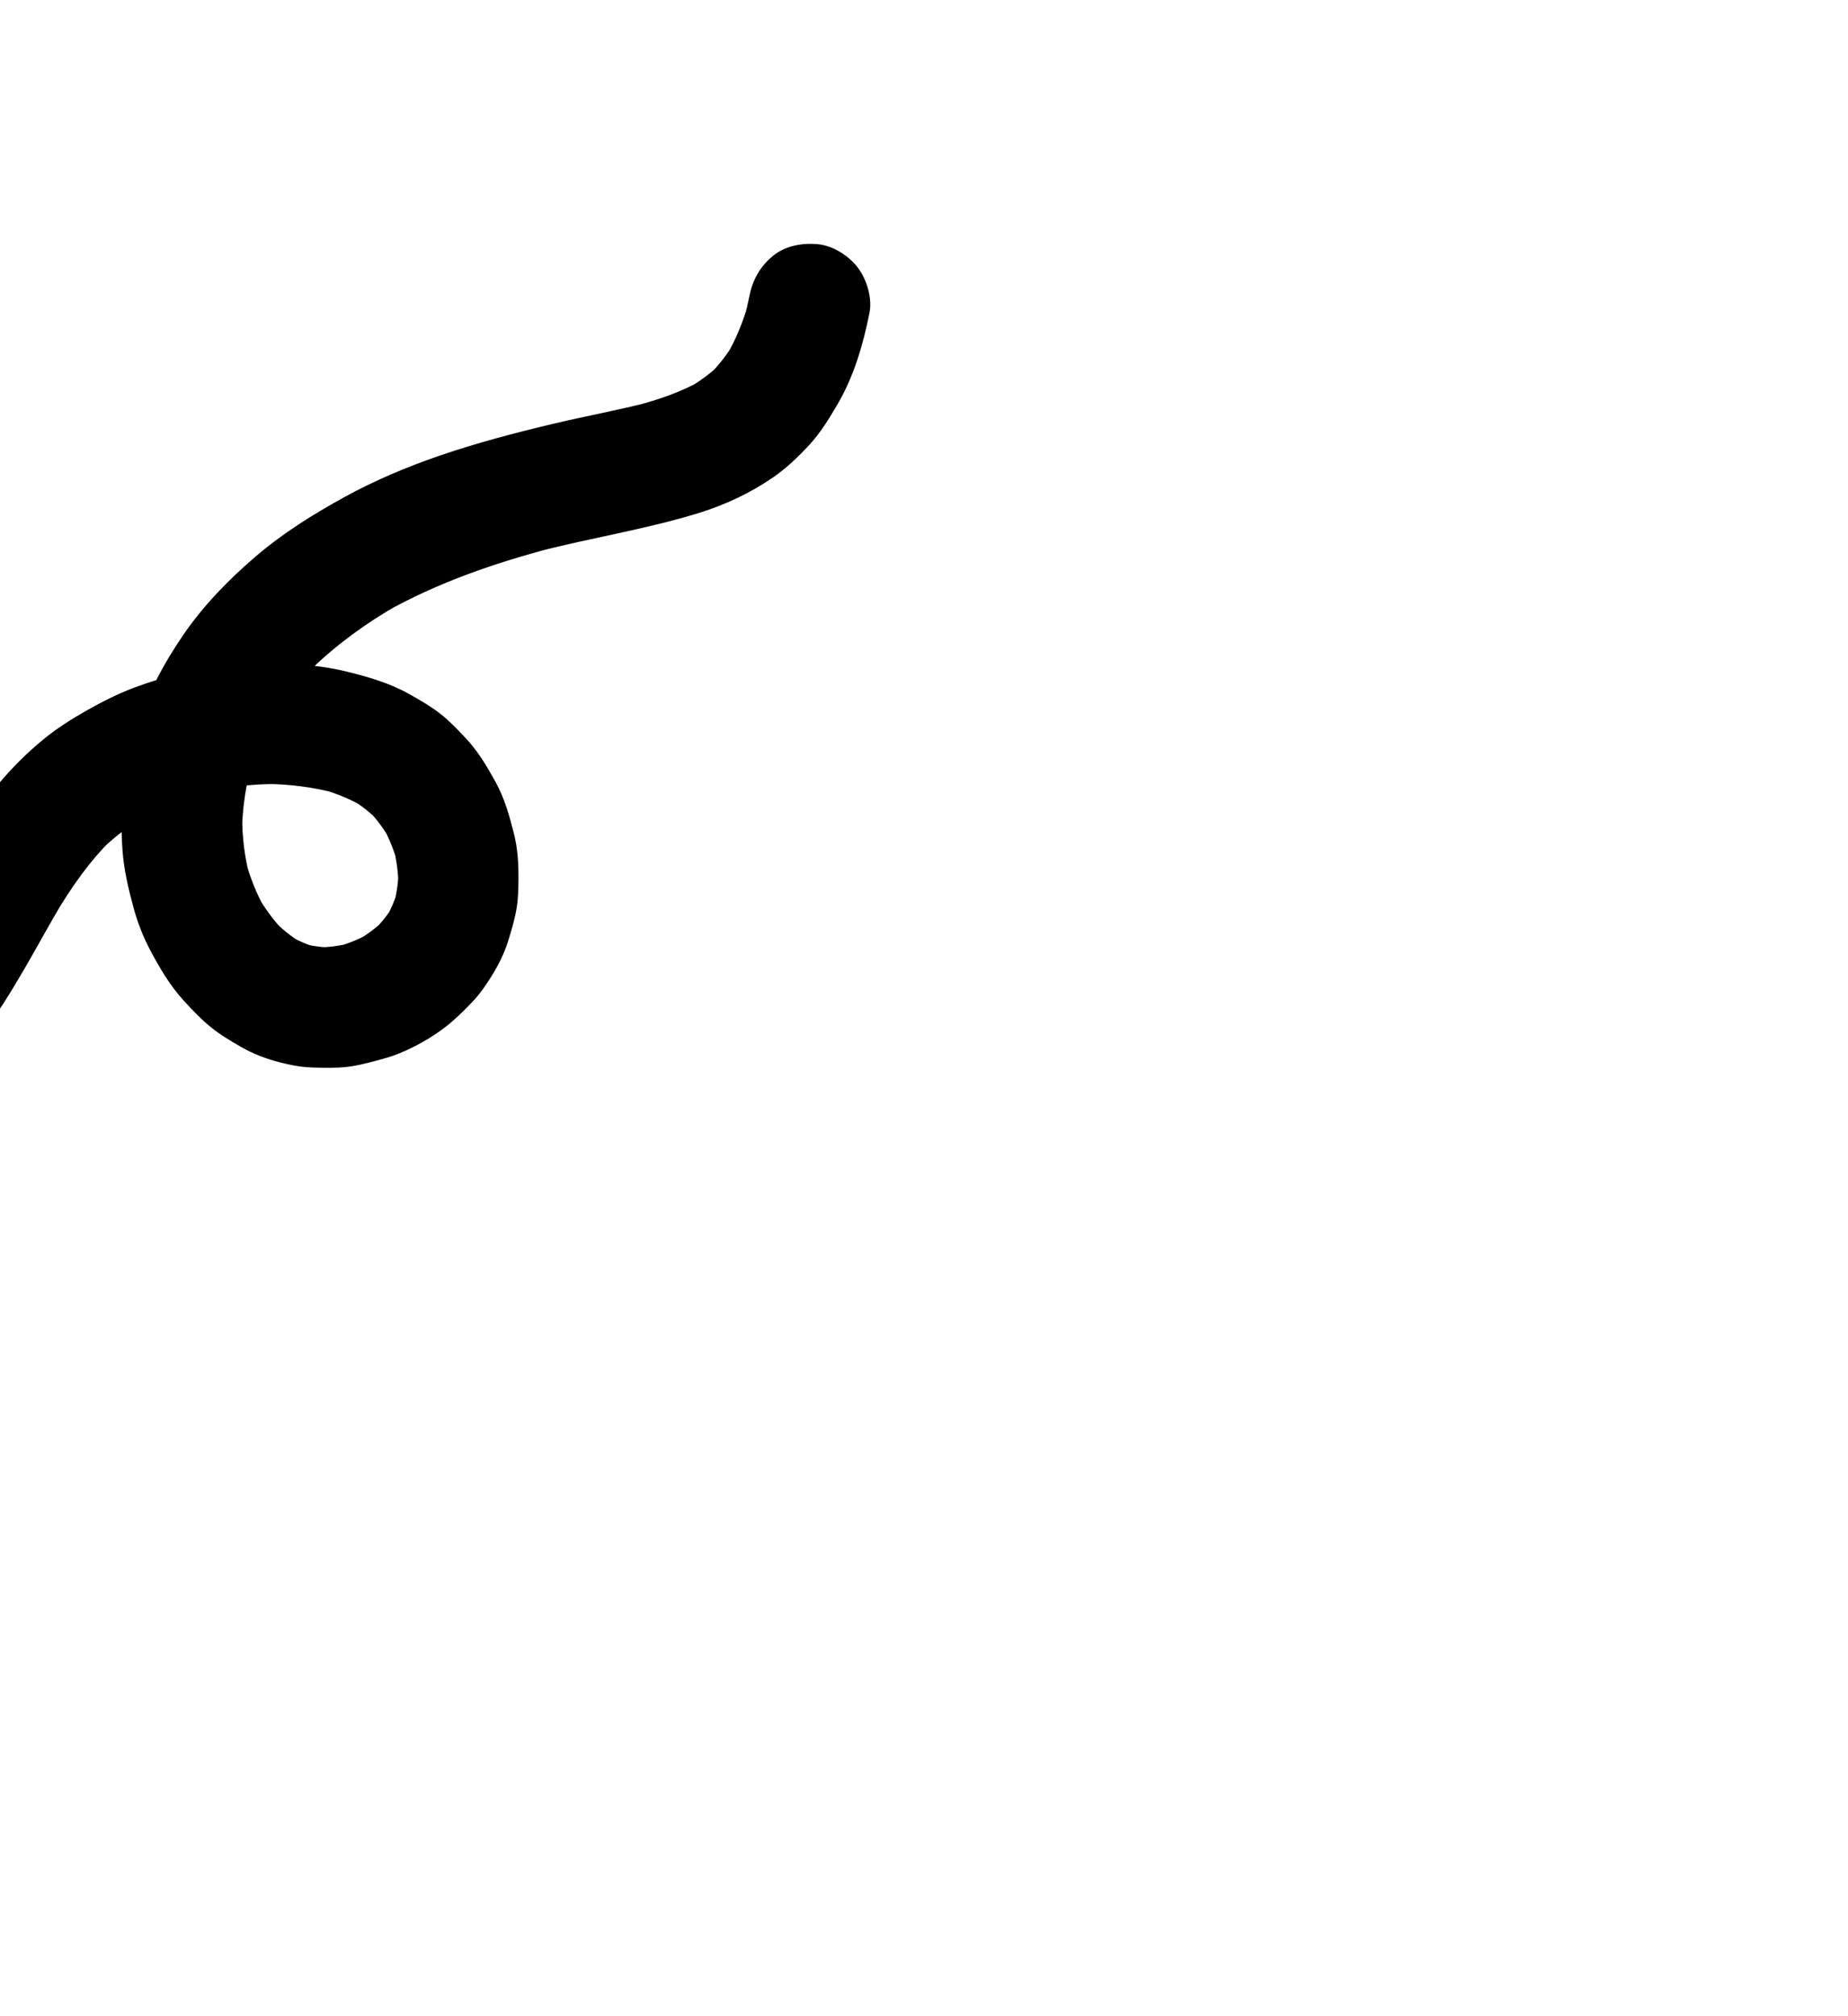 <svg width="376" height="410" viewBox="0 0 376 410" fill="none" xmlns="http://www.w3.org/2000/svg">
<path d="M152.493 60.133C152.174 61.72 151.804 63.286 151.372 64.843L152.273 61.658C151.198 65.427 149.733 69.07 147.732 72.45L149.378 69.711C147.898 72.162 146.155 74.416 144.104 76.412L146.364 74.218C144.456 76.033 142.339 77.569 140.06 78.888L142.801 77.338C138.576 79.727 133.98 81.28 129.304 82.517L132.396 81.709C125.919 83.393 119.327 84.583 112.816 86.124C104.915 87.991 97.027 90.06 89.348 92.699C82.73 94.979 76.25 97.7 70.112 101.073C63.703 104.593 57.532 108.439 51.967 113.215C46.402 117.992 41.432 123.103 37.364 129.015C33.296 134.928 29.803 141.414 27.789 148.396C26.63 152.416 25.581 156.389 25.128 160.551C24.674 164.714 24.63 168.728 24.912 172.781C25.194 176.835 26.111 180.703 27.175 184.614C28 187.631 29.129 190.562 30.607 193.32C32.525 196.918 34.586 200.438 37.348 203.458C39.058 205.33 40.843 207.213 42.811 208.824C44.78 210.436 46.931 211.693 49.096 212.946C52.36 214.834 56.084 215.978 59.768 216.681C61.061 216.929 62.37 217.062 63.687 217.099C66.002 217.162 68.352 217.23 70.66 216.967C72.516 216.757 74.298 216.3 76.11 215.827C77.921 215.354 79.614 214.892 81.298 214.2C84.608 212.836 87.861 210.999 90.695 208.805C92.533 207.381 94.205 205.719 95.821 204.055C96.747 203.102 97.599 202.083 98.363 201.003C100.441 198.057 102.332 194.814 103.398 191.348C104.085 189.122 104.772 186.847 105.139 184.534C105.438 182.653 105.471 180.783 105.489 178.883C105.519 175.642 105.337 172.529 104.53 169.383C103.609 165.777 102.641 162.309 100.835 159.04C99.028 155.77 97.18 152.647 94.57 149.919C92.976 148.25 91.405 146.571 89.575 145.152C87.615 143.625 85.43 142.363 83.272 141.153C79.322 138.931 74.906 137.646 70.521 136.572C67.166 135.751 63.722 135.304 60.276 135.113C56.193 134.878 52.051 134.857 47.971 135.177C40.967 135.719 33.922 137.363 27.347 139.829C23.997 141.084 20.841 142.678 17.73 144.438C14.619 146.198 11.73 148.003 9.003 150.227C3.776 154.478 -0.775 159.518 -4.565 165.083C-8.354 170.647 -11.558 176.421 -14.819 182.214C-16.176 184.62 -17.538 187.019 -18.958 189.389L-17.312 186.65C-20.436 191.826 -23.878 196.846 -28.204 201.095L-25.945 198.902C-28.389 201.269 -31.081 203.345 -34.036 205.031L-31.294 203.481C-35.884 206.045 -40.923 207.597 -45.986 208.931L-42.895 208.123C-48.804 209.667 -54.821 210.947 -60.598 212.96C-62.958 213.783 -65.277 214.75 -67.471 215.957C-70.522 217.636 -73.504 219.324 -76.072 221.688C-77.963 223.429 -79.9 225.206 -81.28 227.394C-82.231 228.905 -83.312 230.458 -83.884 232.175C-84.456 233.892 -85.079 235.719 -85.219 237.56C-85.464 240.853 -84.913 243.997 -82.888 246.704C-81.077 249.123 -77.835 251.215 -74.772 251.517C-71.708 251.819 -68.175 251.262 -65.628 249.186C-63.081 247.11 -61.054 244.322 -60.814 241.07C-60.772 240.488 -60.678 239.927 -60.534 239.359L-61.434 242.544C-61.167 241.649 -60.798 240.816 -60.323 240.012L-61.969 242.751C-61.214 241.538 -60.306 240.472 -59.284 239.477L-61.544 241.671C-59.808 240.038 -57.878 238.648 -55.812 237.465L-58.554 239.014C-54.037 236.474 -49.067 234.975 -44.084 233.664L-47.175 234.472C-41.626 233.028 -36.002 231.789 -30.547 229.992C-25.093 228.196 -20.077 225.7 -15.552 222.379C-6.533 215.767 -0.508 206.448 5.024 196.941C7.717 192.319 10.236 187.602 12.991 183.023L11.344 185.762C14.614 180.351 18.231 175.114 22.771 170.681L20.511 172.875C23.709 169.792 27.285 167.151 31.144 164.952L28.402 166.502C32.859 163.995 37.622 162.106 42.558 160.789L39.466 161.596C45.189 160.101 51.076 159.391 56.985 159.438L53.675 159.405C58.725 159.467 63.783 160.042 68.659 161.401L65.475 160.5C68.597 161.399 71.588 162.639 74.378 164.313L71.639 162.667C73.609 163.884 75.405 165.305 77.028 166.957L74.835 164.697C76.581 166.505 78.077 168.519 79.335 170.693L77.785 167.951C79.119 170.316 80.143 172.823 80.845 175.442L80.038 172.351C80.713 174.967 81.062 177.639 81.048 180.336L81.081 177.026C81.041 179.421 80.715 181.789 80.077 184.105L80.978 180.921C80.361 183.046 79.496 185.067 78.365 186.966L80.011 184.227C78.864 186.09 77.5 187.783 75.931 189.308L78.191 187.114C76.466 188.762 74.562 190.169 72.489 191.352L75.231 189.802C73.064 191.012 70.771 191.942 68.375 192.58L71.467 191.772C69.175 192.363 66.833 192.67 64.466 192.675L67.776 192.708C65.606 192.687 63.468 192.4 61.37 191.829L64.555 192.73C62.489 192.135 60.545 191.267 58.696 190.171L61.434 191.817C59.247 190.478 57.264 188.865 55.481 187.024L57.675 189.284C55.59 187.088 53.81 184.645 52.314 182.009L53.864 184.75C52.155 181.667 50.854 178.401 49.946 174.991L50.754 178.082C49.711 174.03 49.242 169.88 49.276 165.699L49.243 169.008C49.312 164.341 50.004 159.721 51.259 155.231L50.358 158.416C51.737 153.591 53.753 149.003 56.336 144.704L54.69 147.442C57.709 142.472 61.395 137.965 65.555 133.914L63.295 136.107C68.639 130.946 74.684 126.584 81.133 122.924L78.391 124.474C89.068 118.461 100.726 114.471 112.541 111.368L109.45 112.176C120.29 109.355 131.434 107.643 142.143 104.34C147.522 102.684 152.693 100.259 157.333 97.058C160.014 95.209 162.413 92.911 164.625 90.524C166.958 88.008 168.71 85.112 170.435 82.163C173.746 76.509 175.642 70.015 176.907 63.623C177.505 60.623 176.368 56.882 174.576 54.48C172.783 52.077 169.523 49.968 166.46 49.666C163.396 49.364 159.863 49.921 157.316 51.997C154.769 54.074 153.162 56.776 152.502 60.113L152.493 60.133Z" fill="black"/>
</svg>
